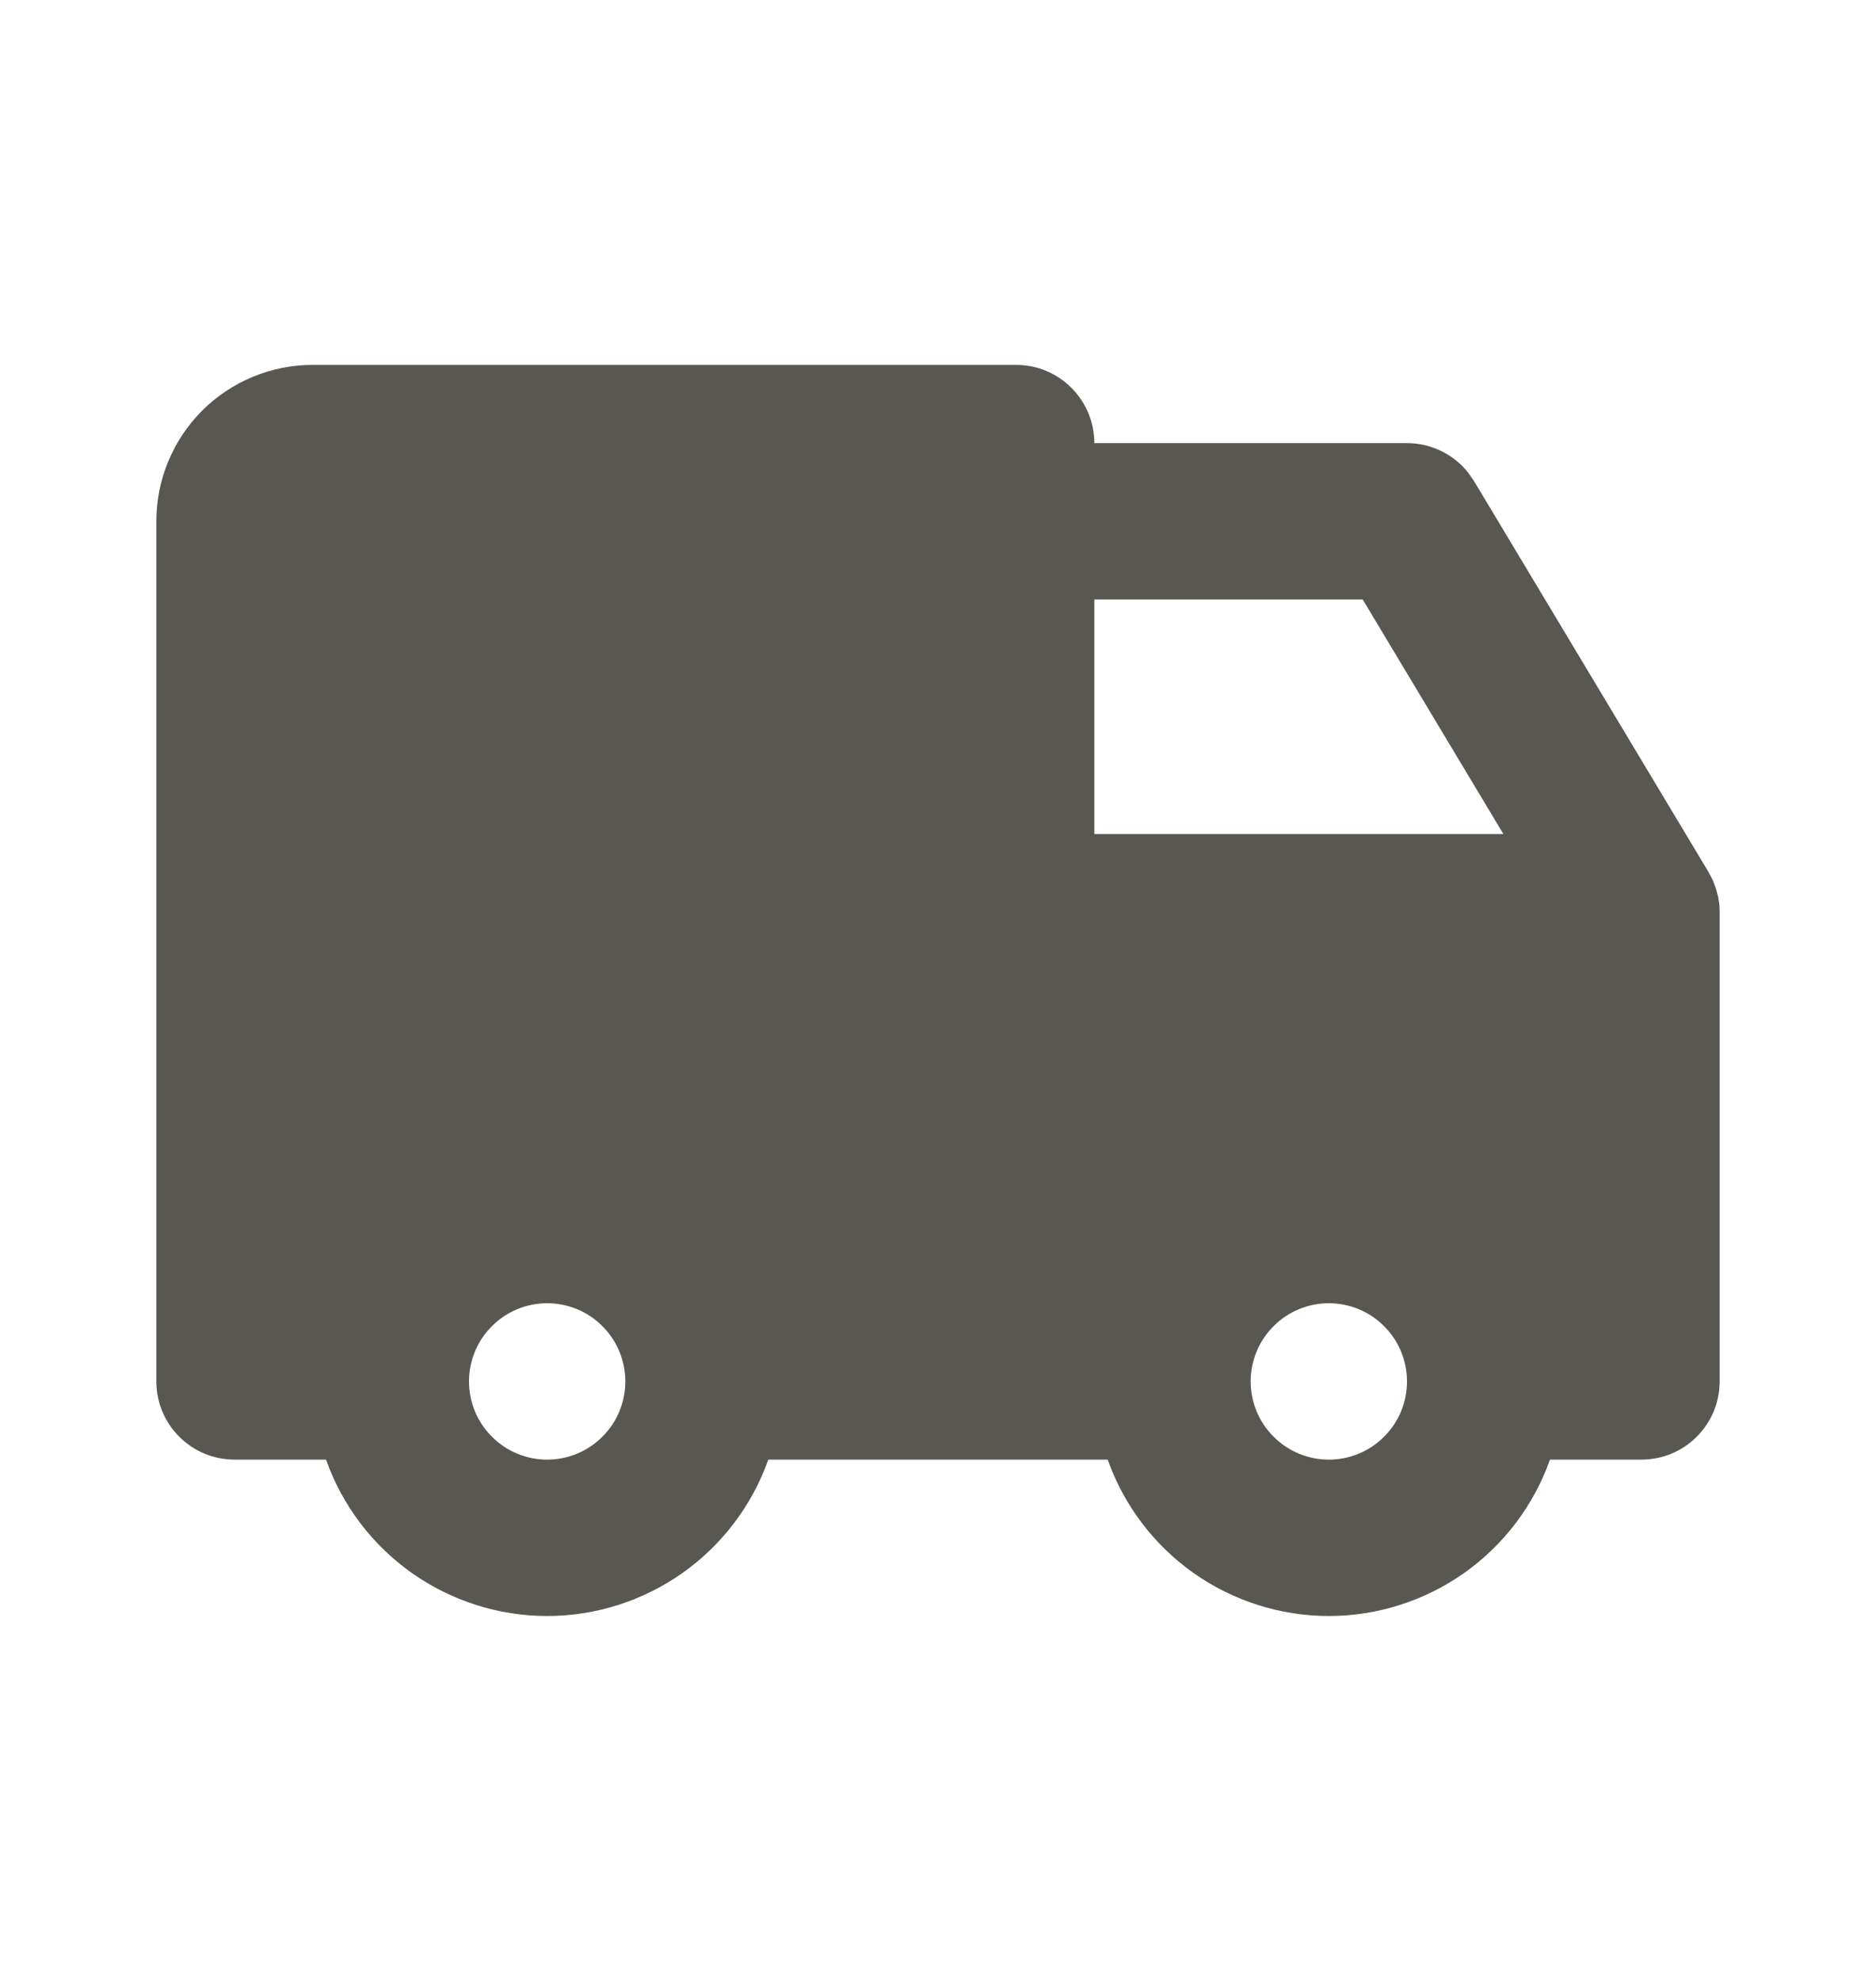 <svg width="18" height="19" viewBox="0 0 18 19" fill="none" xmlns="http://www.w3.org/2000/svg">
<g clip-path="url(#clip0_382_93)">
<path d="M9.75 3.5C9.949 3.5 10.14 3.579 10.28 3.72C10.421 3.86 10.5 4.051 10.5 4.25H13.5C13.613 4.25 13.724 4.276 13.826 4.325C13.928 4.374 14.017 4.445 14.087 4.534L14.143 4.614L16.393 8.364L16.434 8.442L16.464 8.522L16.486 8.604L16.498 8.686L16.5 8.75V13.25C16.5 13.449 16.421 13.64 16.28 13.78C16.14 13.921 15.949 14 15.75 14H14.872C14.716 14.439 14.429 14.818 14.049 15.087C13.669 15.355 13.215 15.5 12.75 15.5C12.285 15.5 11.831 15.355 11.451 15.087C11.071 14.818 10.784 14.439 10.628 14H7.372C7.216 14.439 6.929 14.818 6.549 15.087C6.169 15.355 5.715 15.5 5.25 15.5C4.785 15.5 4.331 15.355 3.951 15.087C3.571 14.818 3.284 14.439 3.128 14H2.25C2.051 14 1.86 13.921 1.72 13.78C1.579 13.64 1.5 13.449 1.5 13.25V5C1.5 4.602 1.658 4.221 1.939 3.939C2.221 3.658 2.602 3.5 3 3.5H9.75ZM5.25 12.5C5.051 12.5 4.86 12.579 4.72 12.72C4.579 12.86 4.5 13.051 4.5 13.25C4.5 13.449 4.579 13.64 4.72 13.78C4.86 13.921 5.051 14 5.25 14C5.449 14 5.64 13.921 5.78 13.78C5.921 13.64 6 13.449 6 13.25C6 13.051 5.921 12.86 5.78 12.72C5.64 12.579 5.449 12.5 5.25 12.5ZM12.75 12.5C12.551 12.5 12.36 12.579 12.22 12.72C12.079 12.86 12 13.051 12 13.25C12 13.449 12.079 13.64 12.22 13.78C12.36 13.921 12.551 14 12.75 14C12.949 14 13.14 13.921 13.28 13.78C13.421 13.64 13.5 13.449 13.5 13.25C13.5 13.051 13.421 12.86 13.28 12.72C13.14 12.579 12.949 12.5 12.75 12.5ZM13.075 5.75H10.5V8H14.425L13.075 5.75Z" fill="#595751"/>
</g>
<defs>
<clipPath id="clip0_382_93">
<rect width="18" height="18" fill="white" transform="translate(0 0.5)"/>
</clipPath>
</defs>
</svg>
